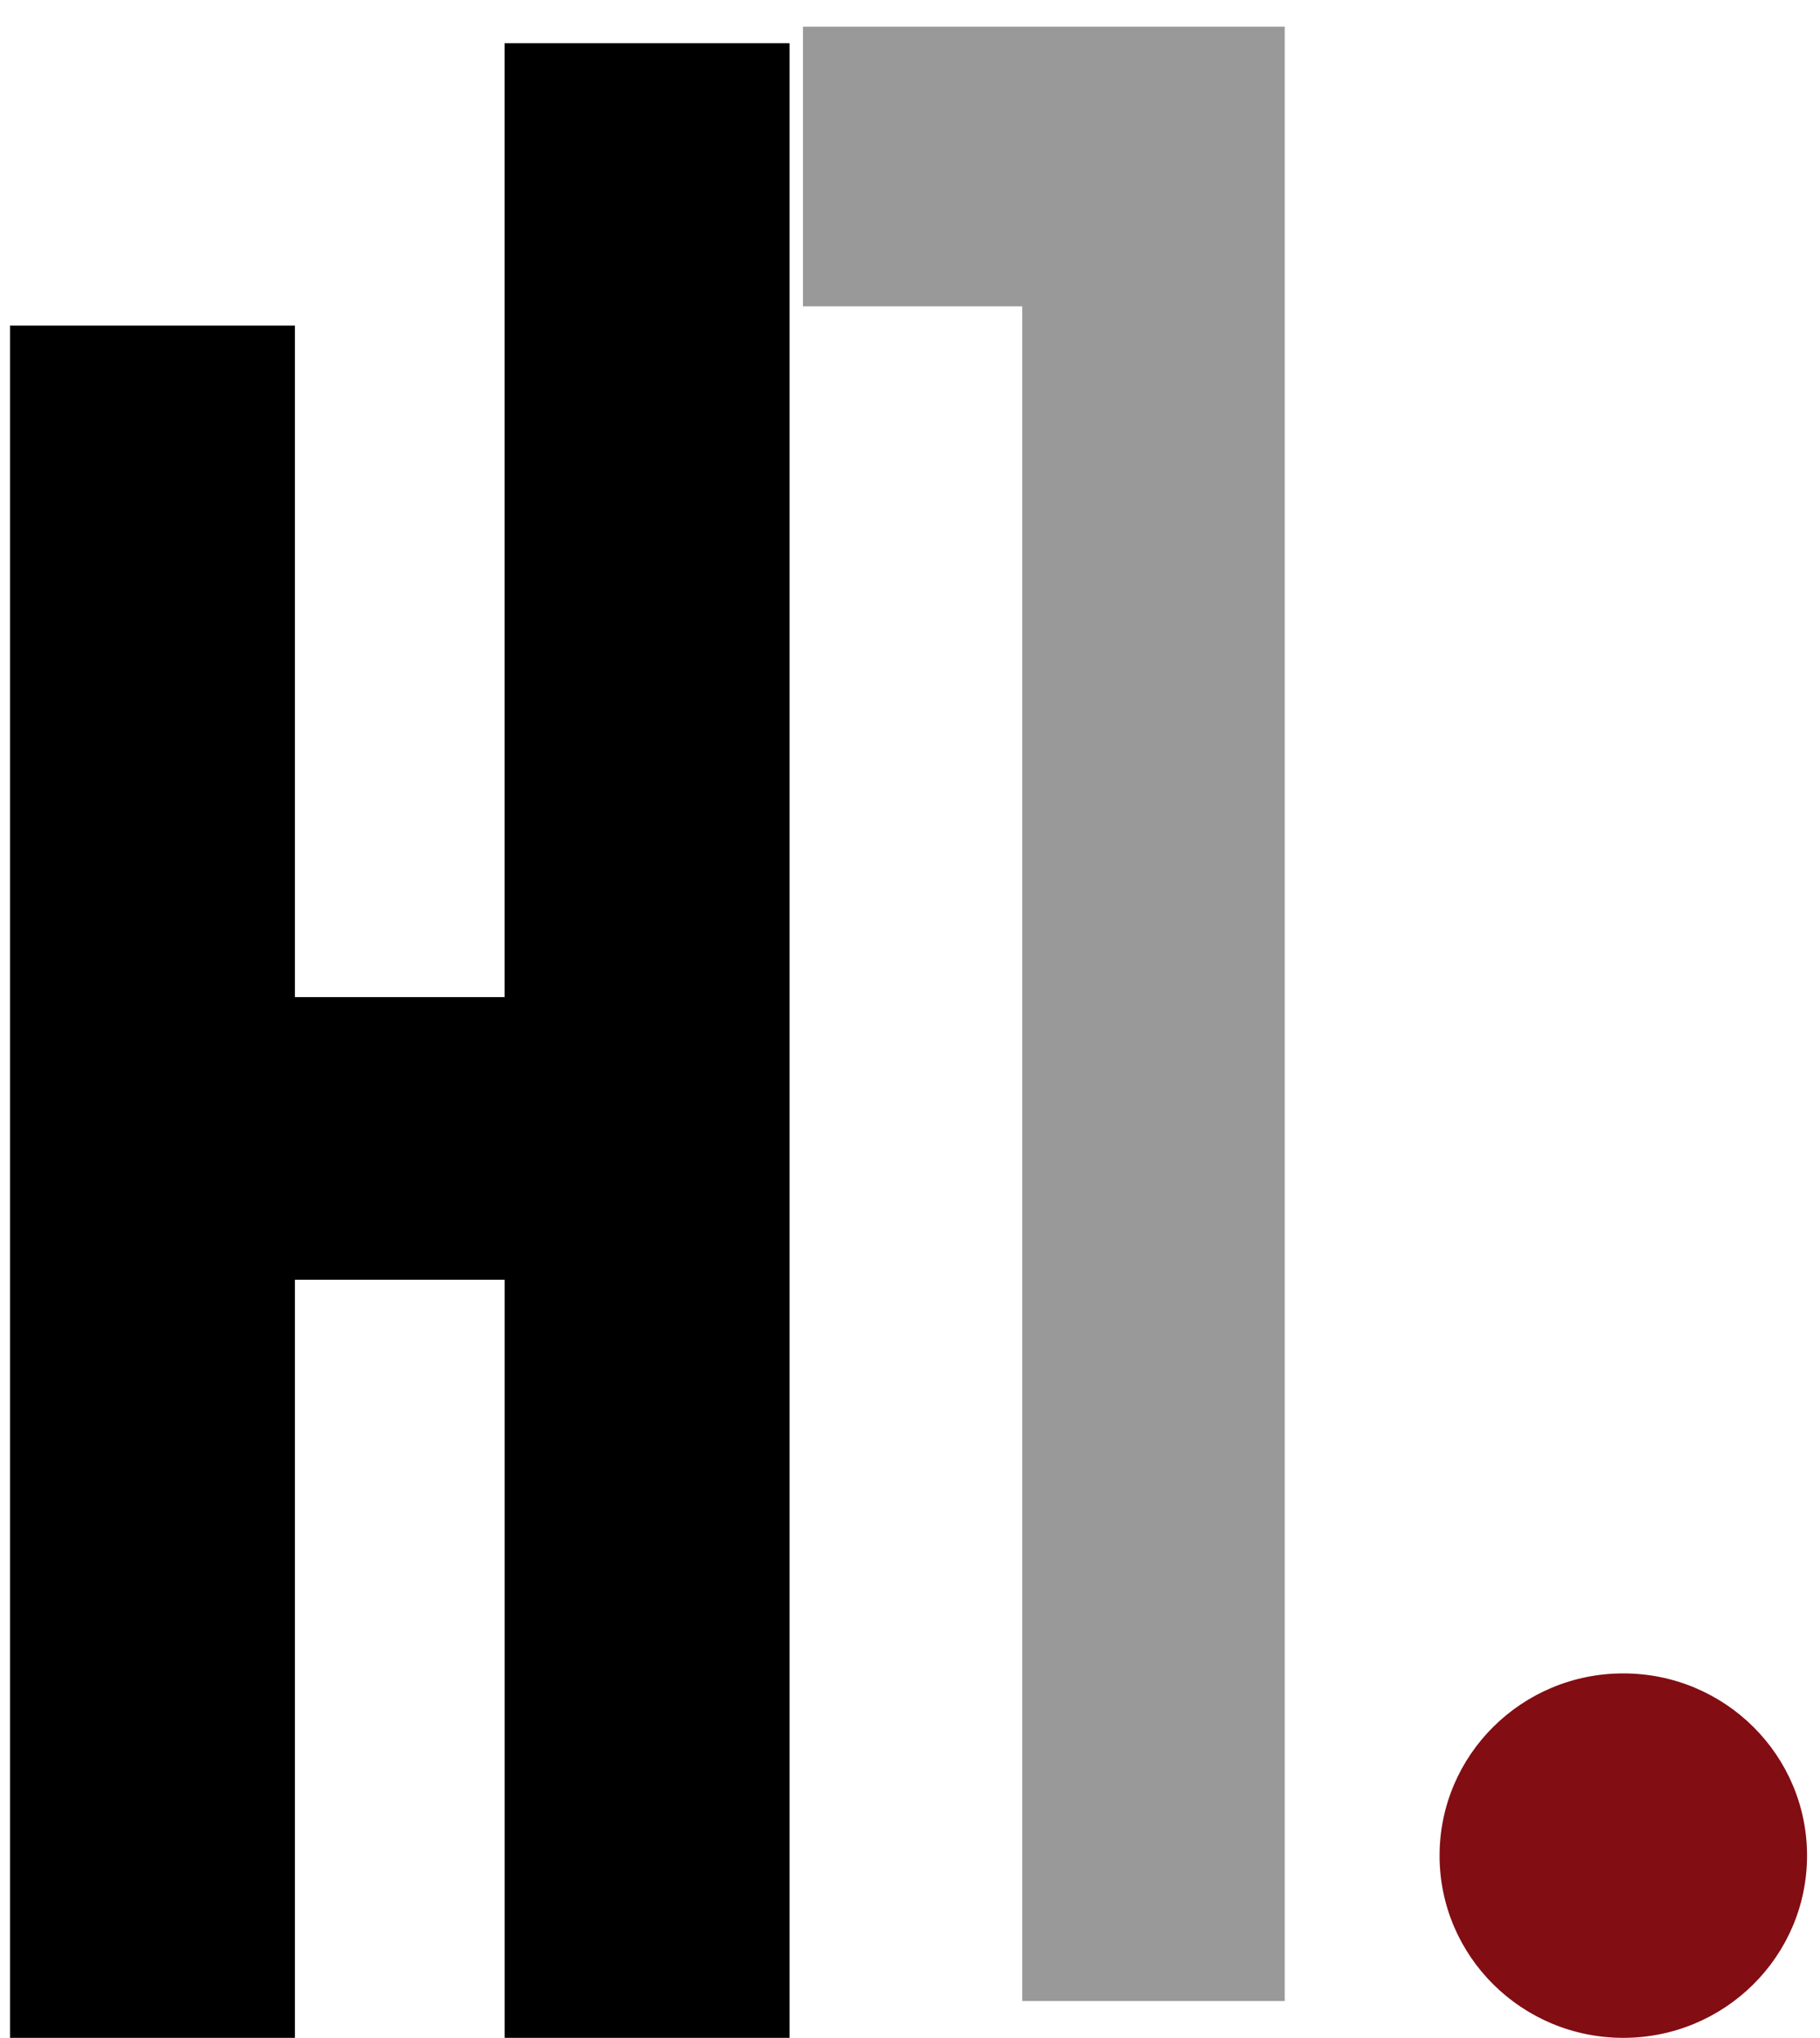 <svg xmlns="http://www.w3.org/2000/svg" width="42" height="47" viewBox="0 0 42 47">
    <g fill="none" fill-rule="evenodd">
        <path fill="#999" d="M18.53.615v6.451h5.06v39.088h6.057V.615z"/>
        <path fill="#820D13" d="M41.701 42.8c0 2.321-1.899 4.203-4.24 4.203-2.342 0-4.24-1.882-4.24-4.203 0-2.322 1.898-4.203 4.24-4.203 2.341 0 4.24 1.881 4.24 4.203"/>
        <path fill="#000" d="M11.645.997v22.001H6.806V7.511H.231v39.492h6.575V29.516h4.84v17.487h6.575V.997z"/>
    </g>
</svg>
